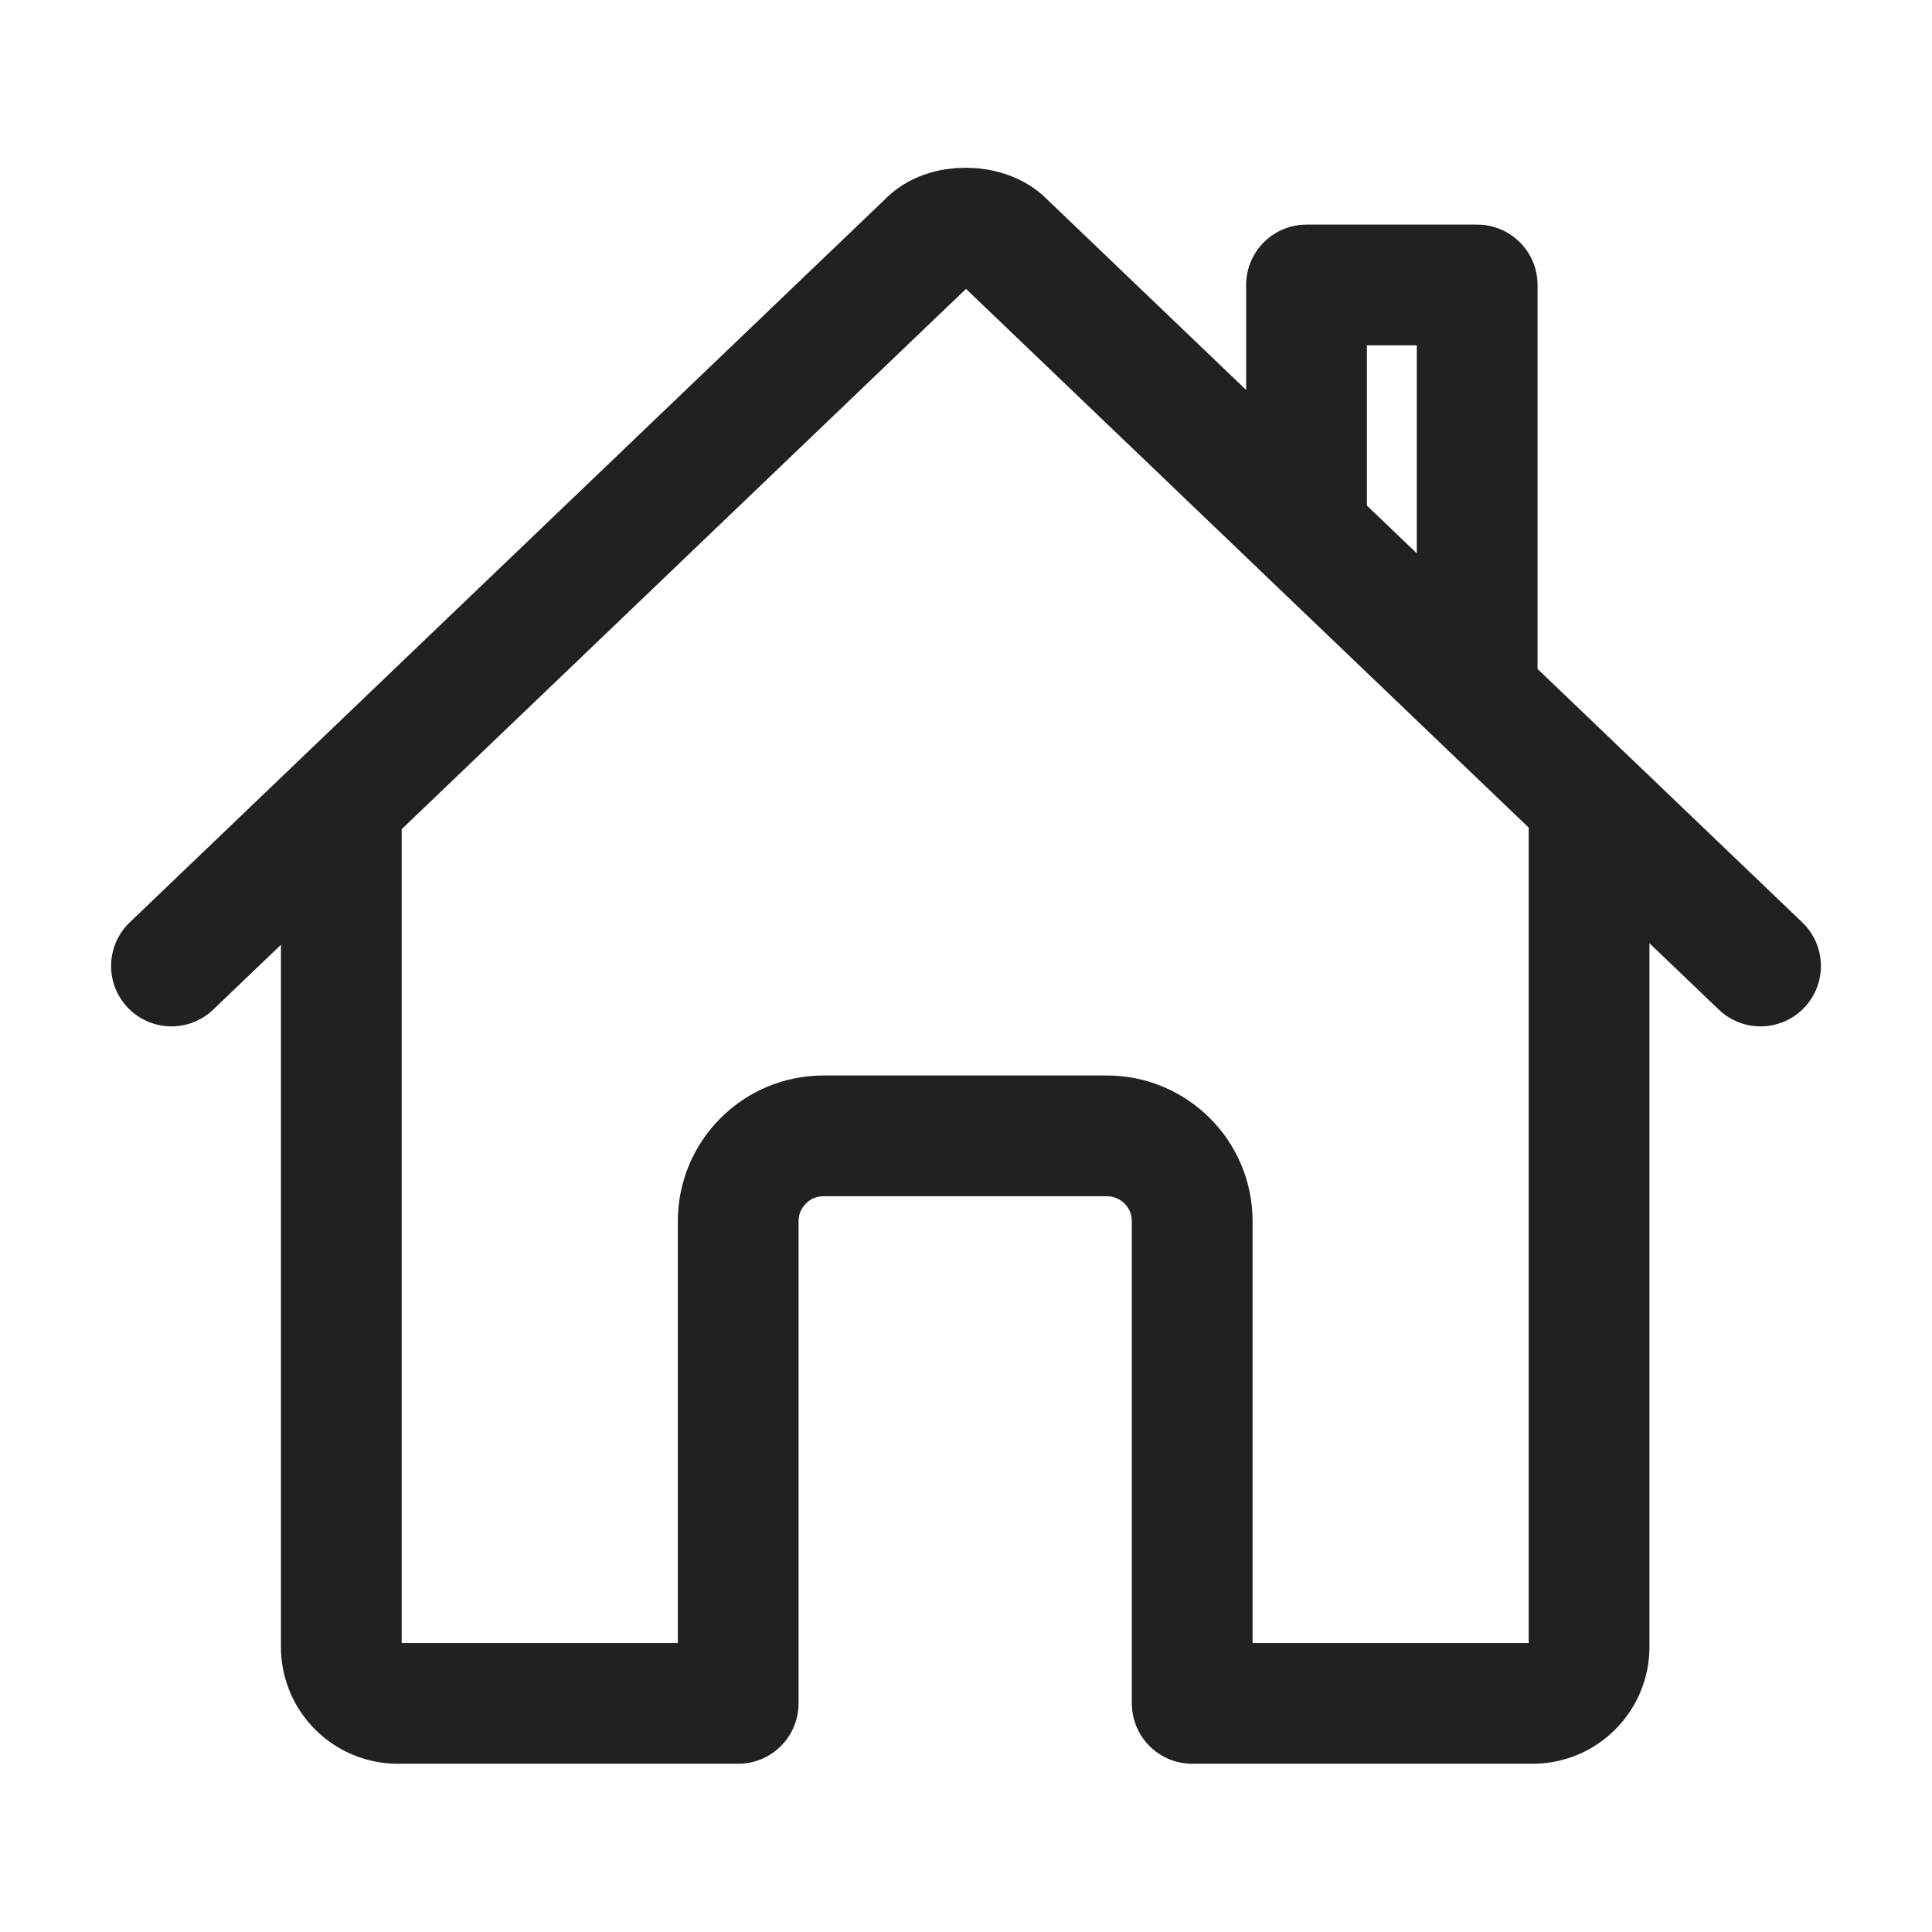<?xml version="1.0" encoding="UTF-8"?>
<svg id="_레이어_2" data-name="레이어 2" xmlns="http://www.w3.org/2000/svg" viewBox="0 0 24 24">
  <defs>
    <style>
      .cls-1, .cls-2 {
        fill: none;
      }

      .cls-2 {
        stroke: #212121;
        stroke-linecap: round;
        stroke-linejoin: round;
        stroke-width: 1.5px;
      }
    </style>
  </defs>
  <g id="_레이어_1-2" data-name="레이어 1">
    <g>
      <rect class="cls-1" width="24" height="24"/>
      <g>
        <path class="cls-2" d="m4.24,10.06v10.4c0,.39.32.7.7.7h4.23v-5.99c0-.58.47-1.06,1.06-1.06h3.52c.58,0,1.06.47,1.06,1.06v5.99h4.23c.39,0,.7-.32.7-.7v-10.4"/>
        <path class="cls-2" d="m21.87,12L12.48,3.01c-.22-.23-.74-.24-.96,0L2.13,12"/>
        <polyline class="cls-2" points="18.35 8.61 18.35 3.54 16.23 3.54 16.23 6.58"/>
      </g>
    </g>
  </g>
</svg>
